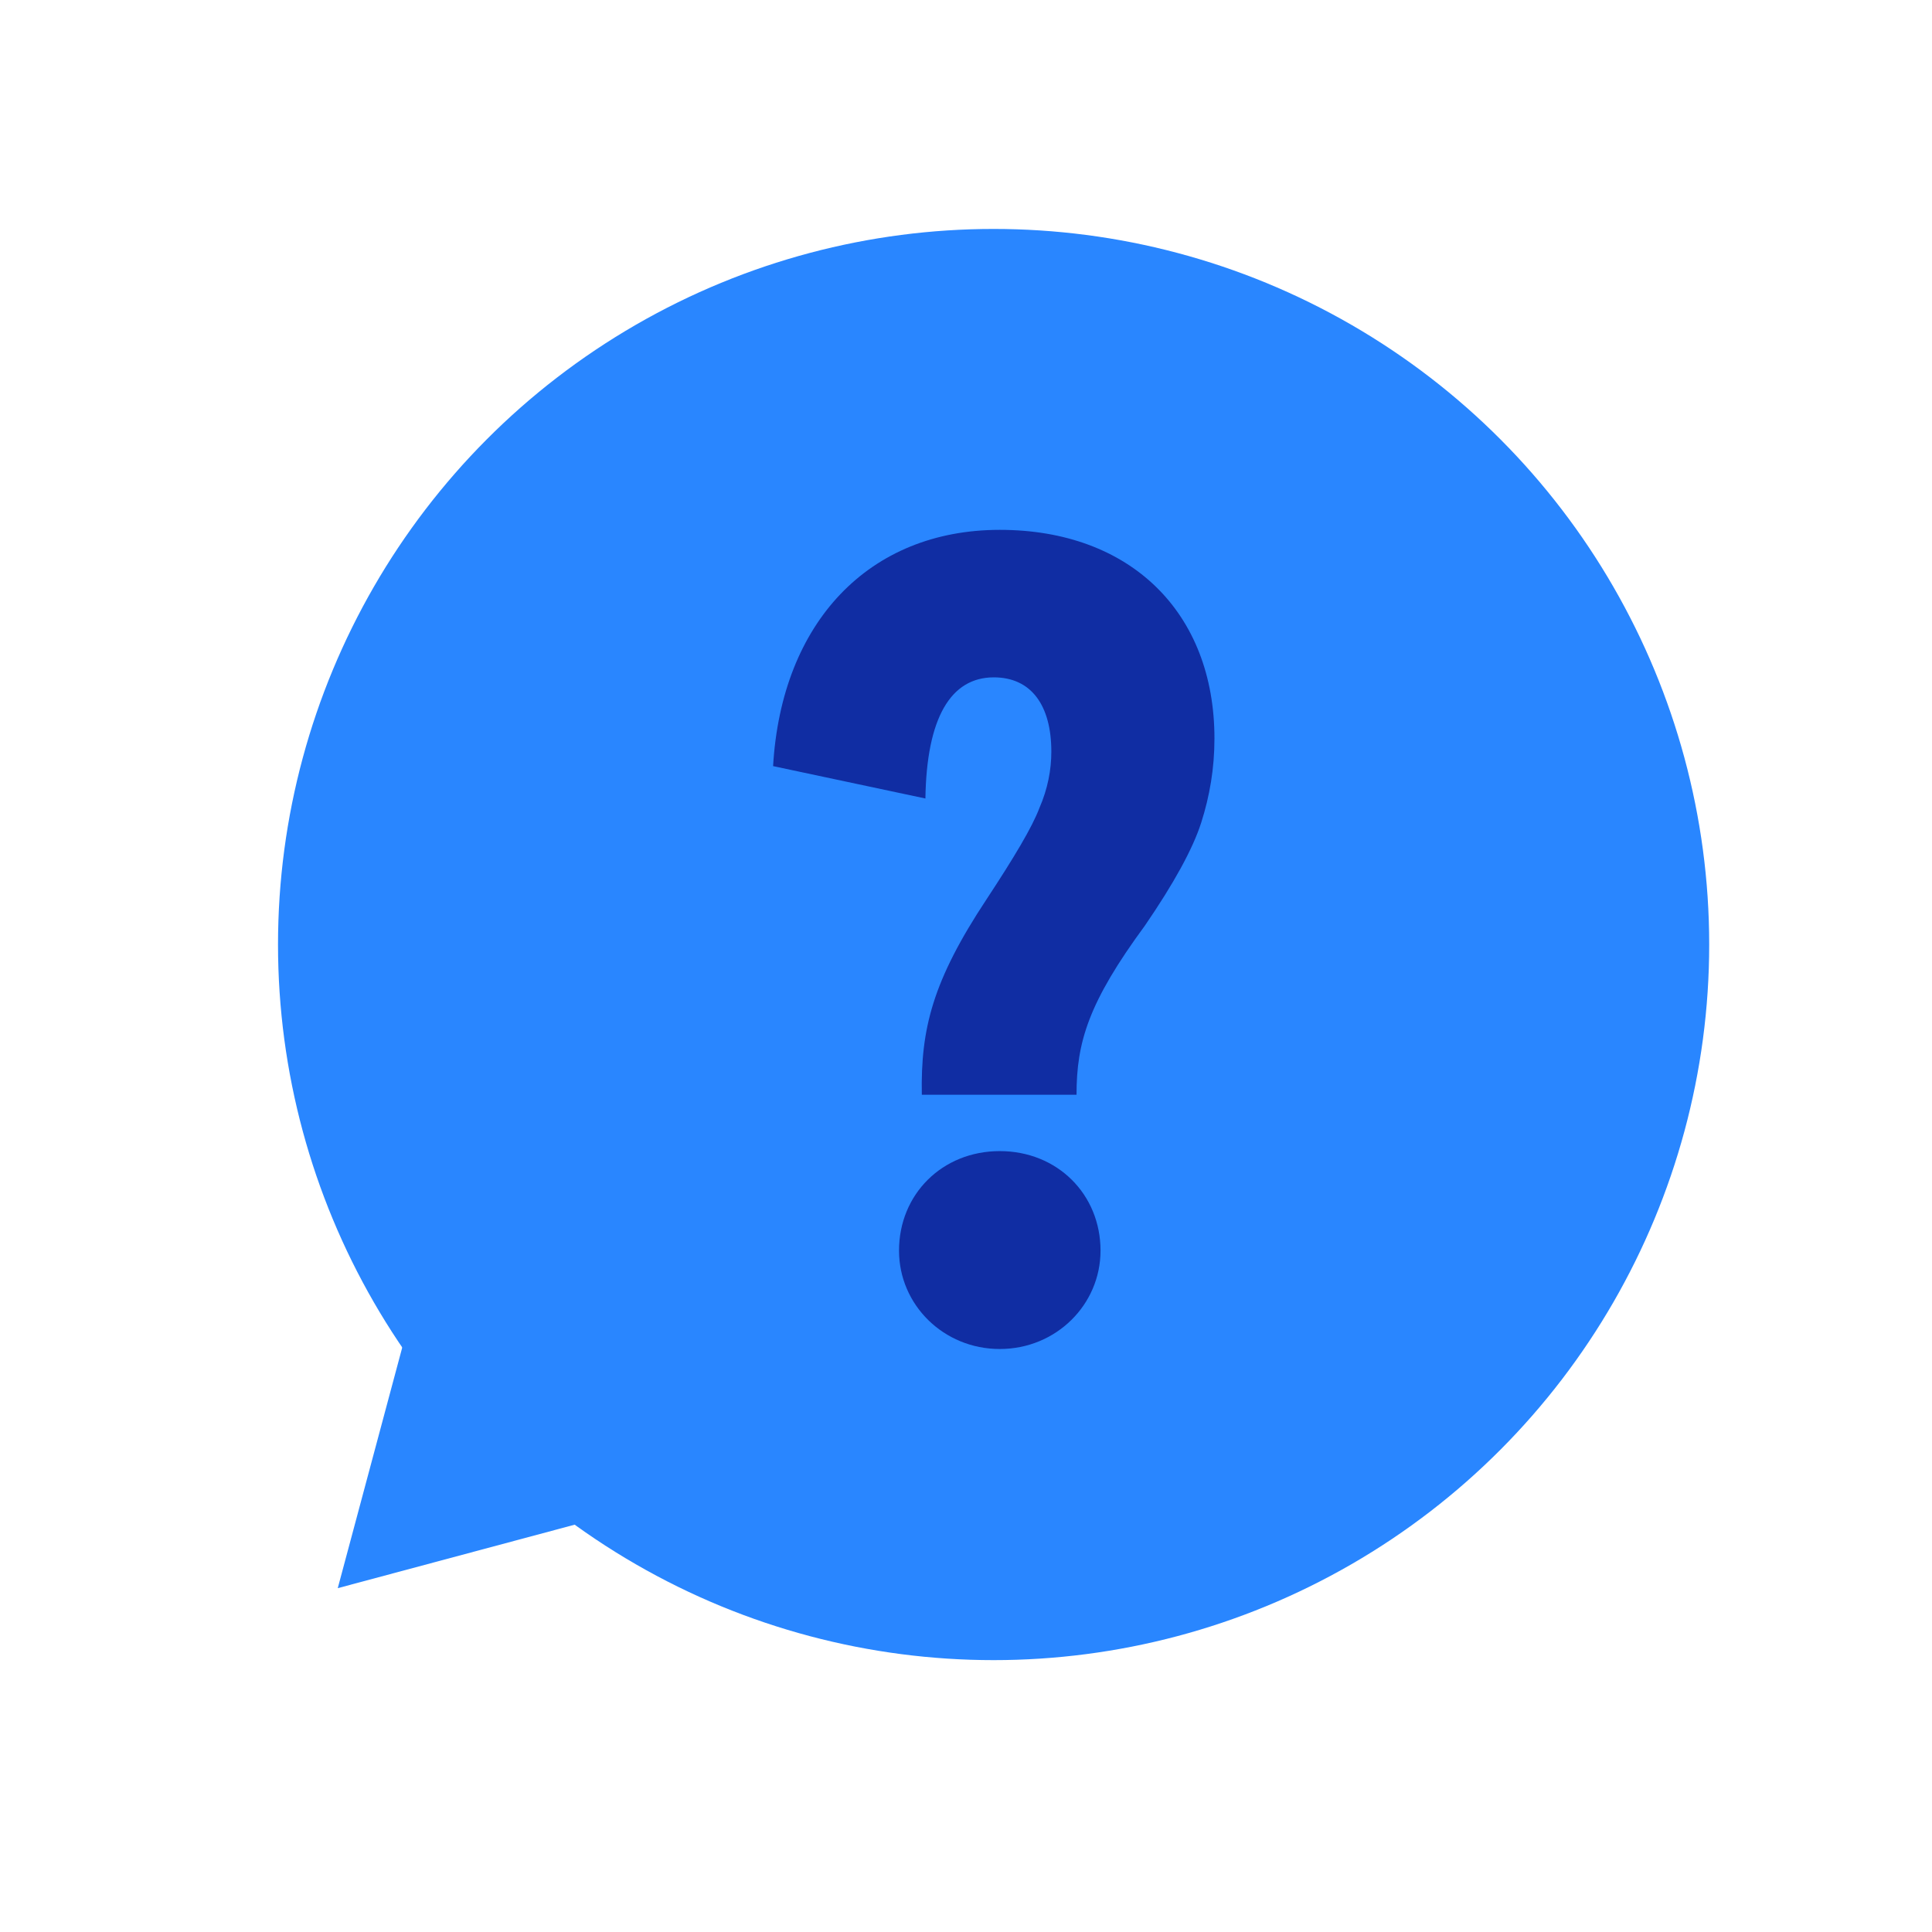 <svg width="100" height="100" viewBox="0 0 100 100" fill="none" xmlns="http://www.w3.org/2000/svg">
<circle cx="51.429" cy="48.889" r="37.039" fill="#2986FF"/>
<path d="M51.438 35.06C49.203 35.06 47.961 37.171 47.899 41.33L40.015 39.654C40.45 32.205 44.982 27.425 51.748 27.425C58.515 27.425 62.86 31.708 62.86 38.226C62.86 39.778 62.612 41.206 62.177 42.572C61.743 43.937 60.749 45.738 59.26 47.91C56.342 51.883 55.721 53.932 55.721 56.663H47.713C47.651 53.249 48.272 50.766 51.065 46.545C52.493 44.372 53.424 42.82 53.797 41.827C54.231 40.833 54.417 39.84 54.417 38.909C54.417 36.488 53.362 35.06 51.438 35.06ZM51.748 59.581C54.728 59.581 56.963 61.816 56.963 64.733C56.963 67.527 54.666 69.824 51.748 69.824C48.83 69.824 46.533 67.527 46.533 64.733C46.533 61.816 48.768 59.581 51.748 59.581Z" fill="#102DA3"/>
<path d="M17.482 82.203L31.553 78.433L21.252 68.132L17.482 82.203Z" fill="#2986FF"/>
</svg>
